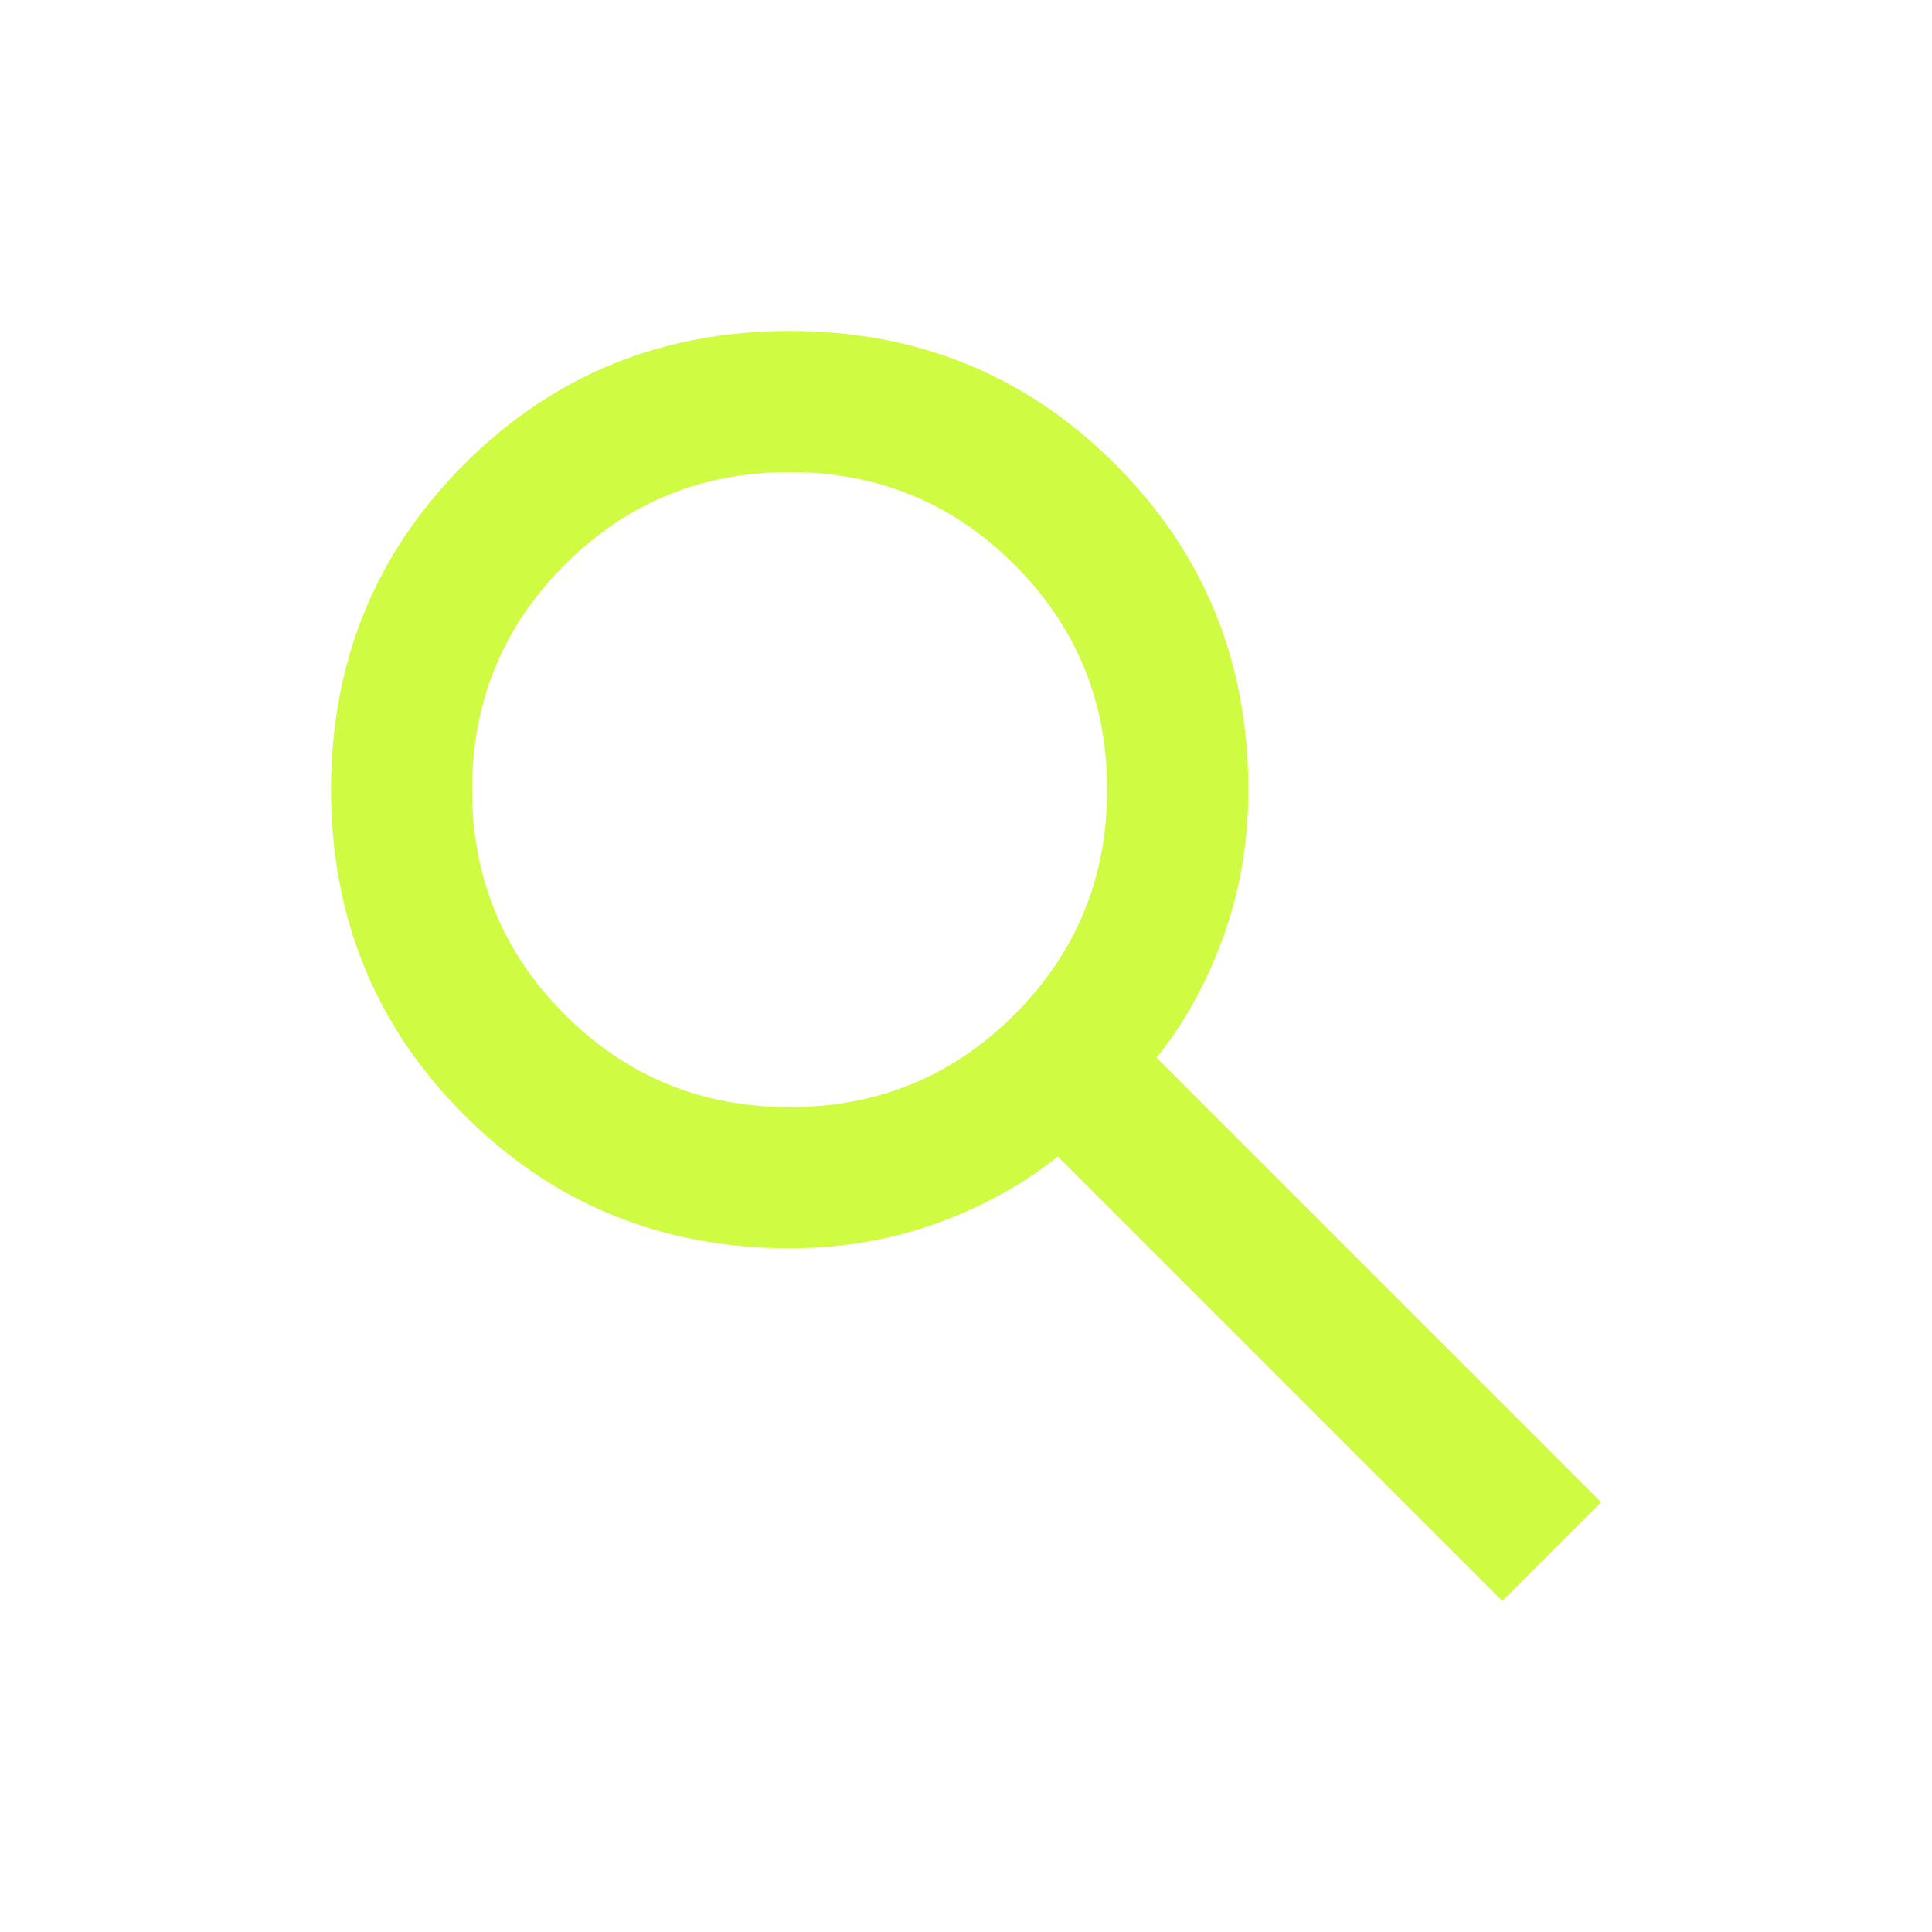 <?xml version="1.0" encoding="UTF-8"?> <svg xmlns="http://www.w3.org/2000/svg" xmlns:xlink="http://www.w3.org/1999/xlink" id="Capa_1" data-name="Capa 1" viewBox="0 0 200 200"><defs><style> .cls-1 { fill: none; } .cls-2 { fill: #cffc42; } .cls-3 { fill: url(#Nueva_muestra_de_motivo_1); } </style><pattern id="Nueva_muestra_de_motivo_1" data-name="Nueva muestra de motivo 1" x="0" y="0" width="270" height="265" patternTransform="translate(996 -1535.5)" patternUnits="userSpaceOnUse" viewBox="0 0 270 265"><g><rect class="cls-1" width="270" height="265"></rect><rect class="cls-2" width="270" height="265"></rect></g></pattern></defs><path class="cls-3" d="M155.51,165.73l-46.01-46.01c-3.65,2.92-7.85,5.23-12.6,6.94-4.75,1.7-9.8,2.56-15.15,2.56-13.27,0-24.5-4.6-33.69-13.79-9.19-9.19-13.79-20.42-13.79-33.69s4.6-24.5,13.79-33.69c9.19-9.19,20.42-13.79,33.69-13.79s24.5,4.6,33.69,13.79c9.19,9.19,13.79,20.42,13.79,33.69,0,5.36-.85,10.41-2.56,15.15-1.7,4.75-4.02,8.95-6.94,12.6l46.01,46.01-10.22,10.22ZM81.74,114.61c9.13,0,16.89-3.2,23.28-9.59,6.39-6.39,9.59-14.15,9.59-23.28s-3.2-16.89-9.59-23.28c-6.39-6.39-14.15-9.59-23.28-9.59s-16.89,3.2-23.28,9.59c-6.39,6.39-9.59,14.15-9.59,23.28s3.2,16.89,9.59,23.28c6.39,6.39,14.15,9.59,23.28,9.59Z"></path></svg> 